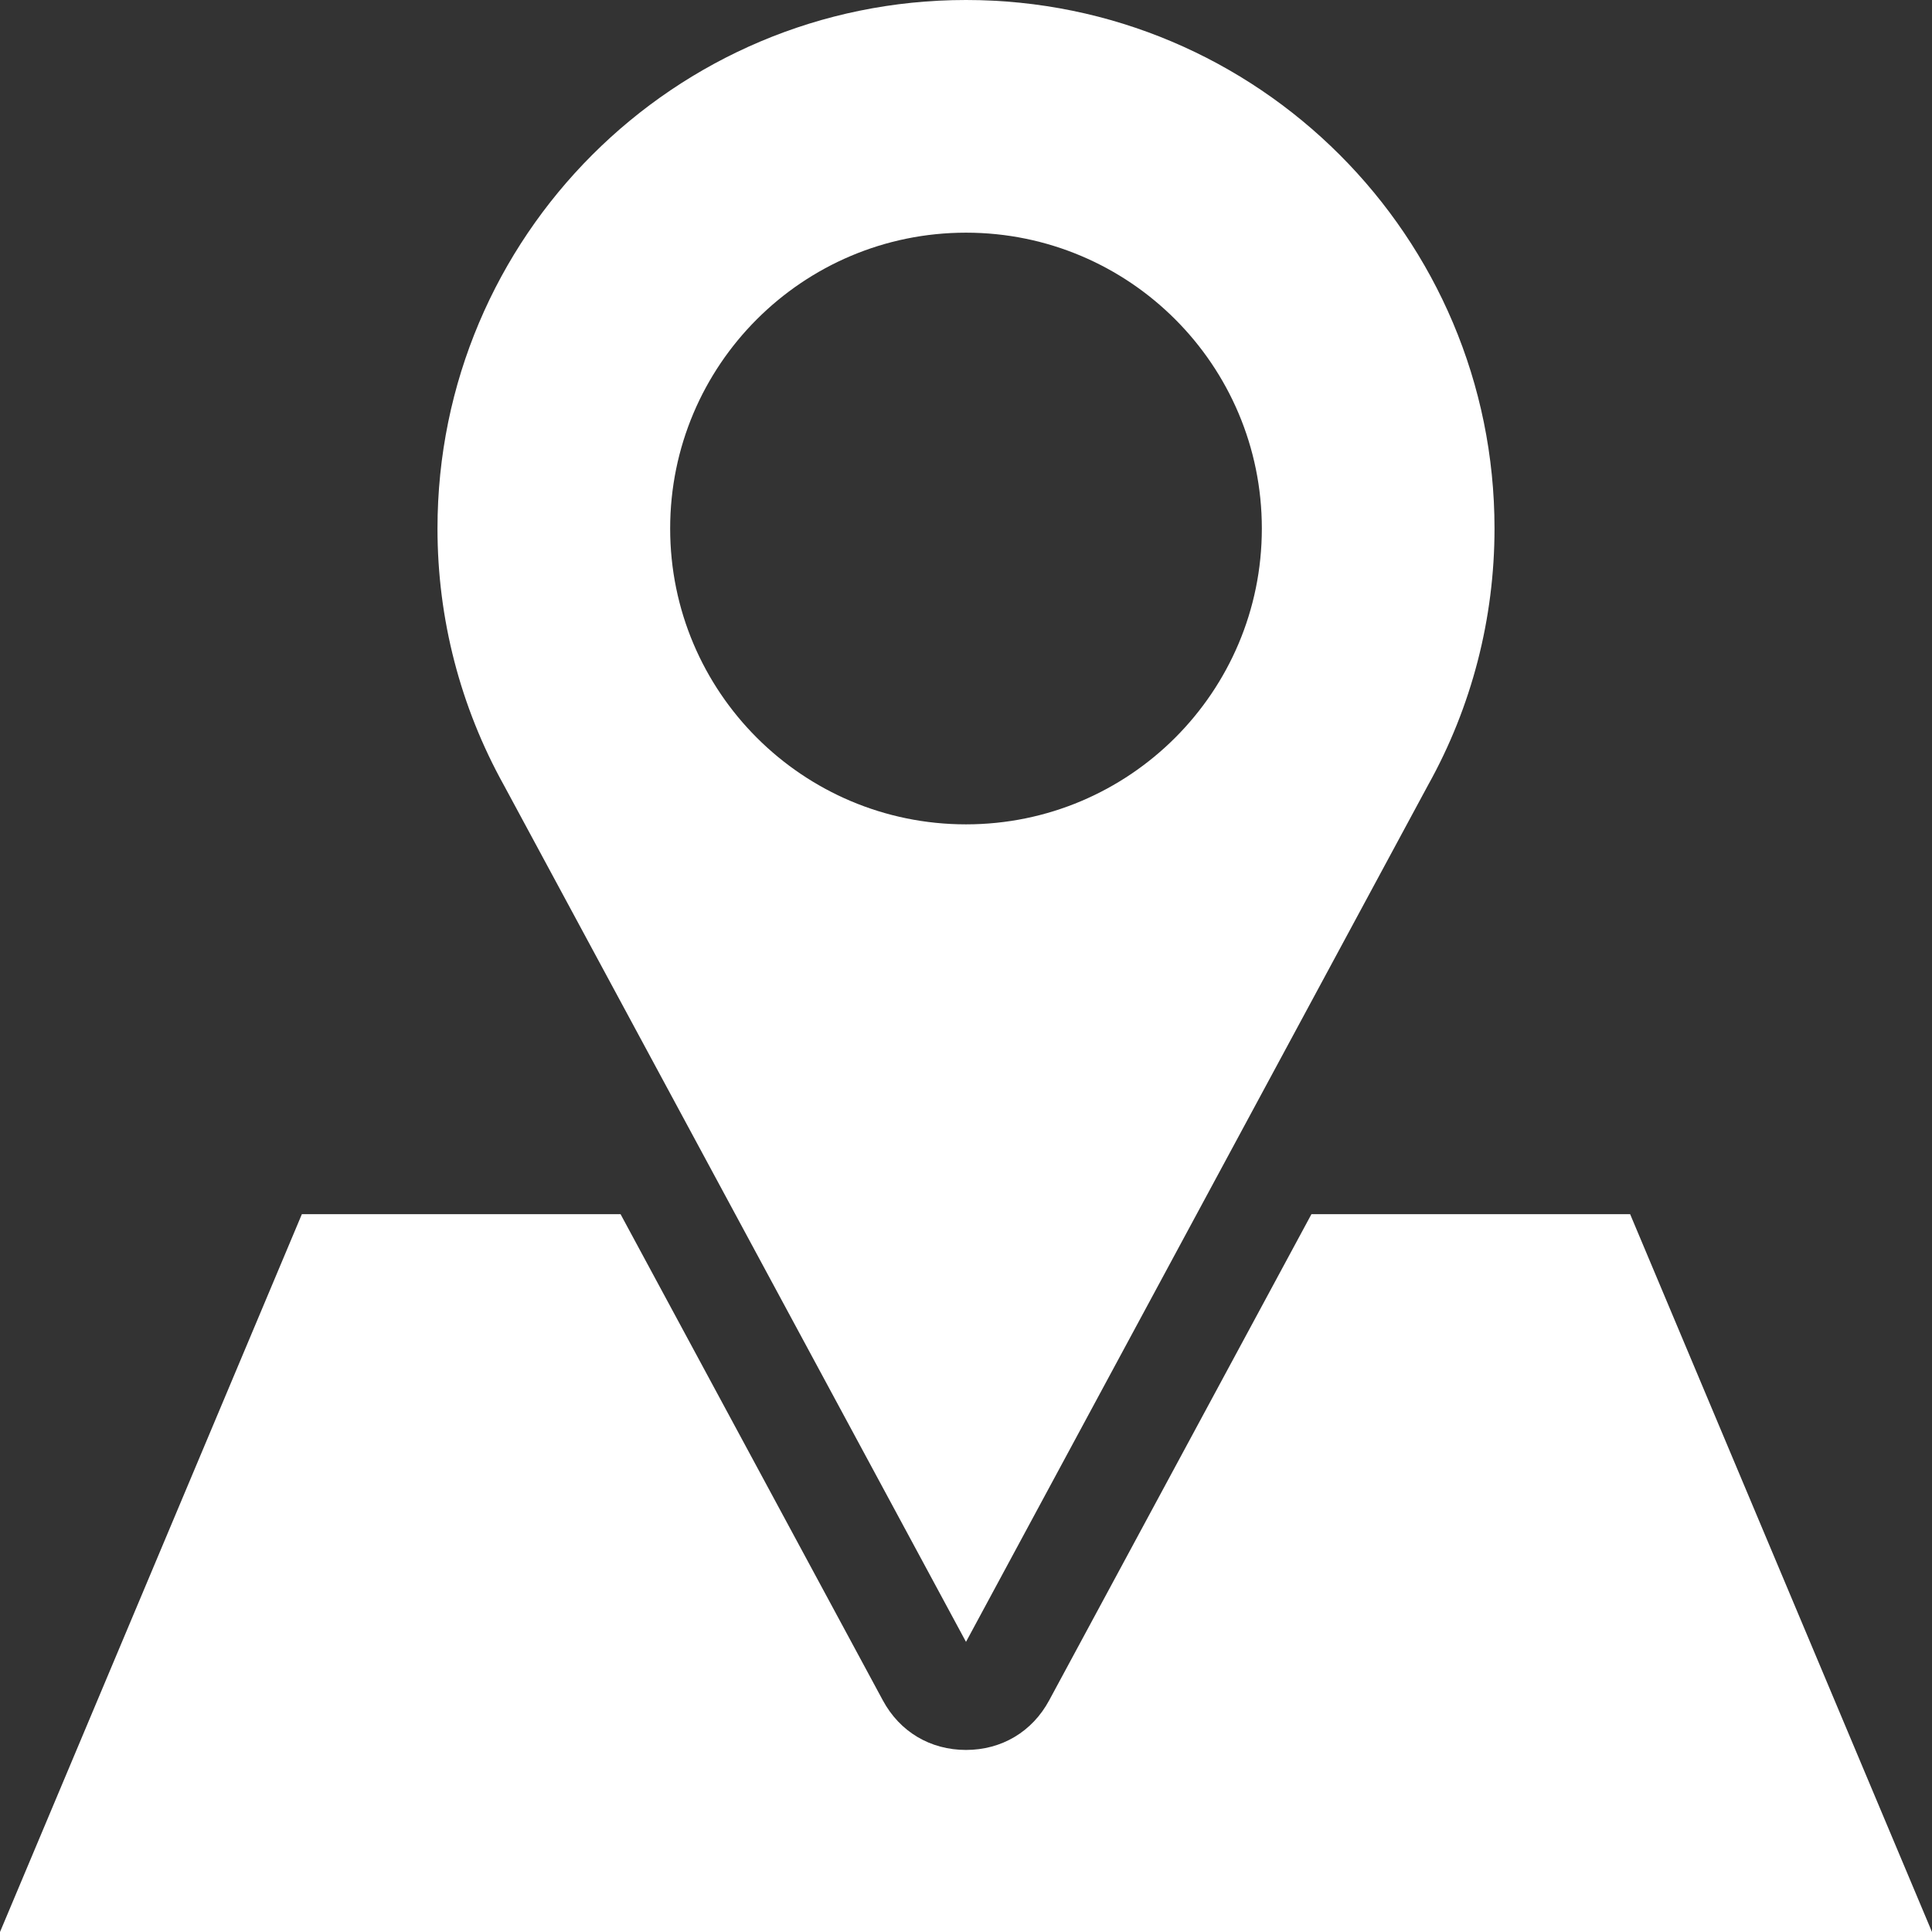 <?xml version="1.0" encoding="UTF-8" standalone="no"?><svg xmlns="http://www.w3.org/2000/svg" xmlns:xlink="http://www.w3.org/1999/xlink" clip-rule="evenodd" fill="#ffffff" fill-rule="evenodd" height="18932" image-rendering="optimizeQuality" preserveAspectRatio="xMidYMid meet" shape-rendering="geometricPrecision" text-rendering="geometricPrecision" version="1" viewBox="0.0 0.0 18932.0 18932.0" width="18932" zoomAndPan="magnify"><rect x="0.0" y="0.0" width="18932.0" height="18932.0" fill="#333333" stroke="none"/><g id="change1_1"><path d="M2958 11898l3123 0 2570 4764c166,308 465,486 815,486 349,0 649,-178 815,-486l2570 -4764 3123 0 2958 7034 -18932 0 2958 -7034zm6508 -11898c2860,0 5179,2319 5179,5179 0,882 -223,1747 -652,2516l-4527 8394 -4528 -8394c-428,-771 -651,-1631 -651,-2516 0,-2860 2319,-5179 5179,-5179zm0 2280c1601,0 2899,1298 2899,2899 0,1601 -1298,2899 -2899,2899 -1601,0 -2899,-1298 -2899,-2899 0,-1601 1298,-2899 2899,-2899z"/></g></svg>